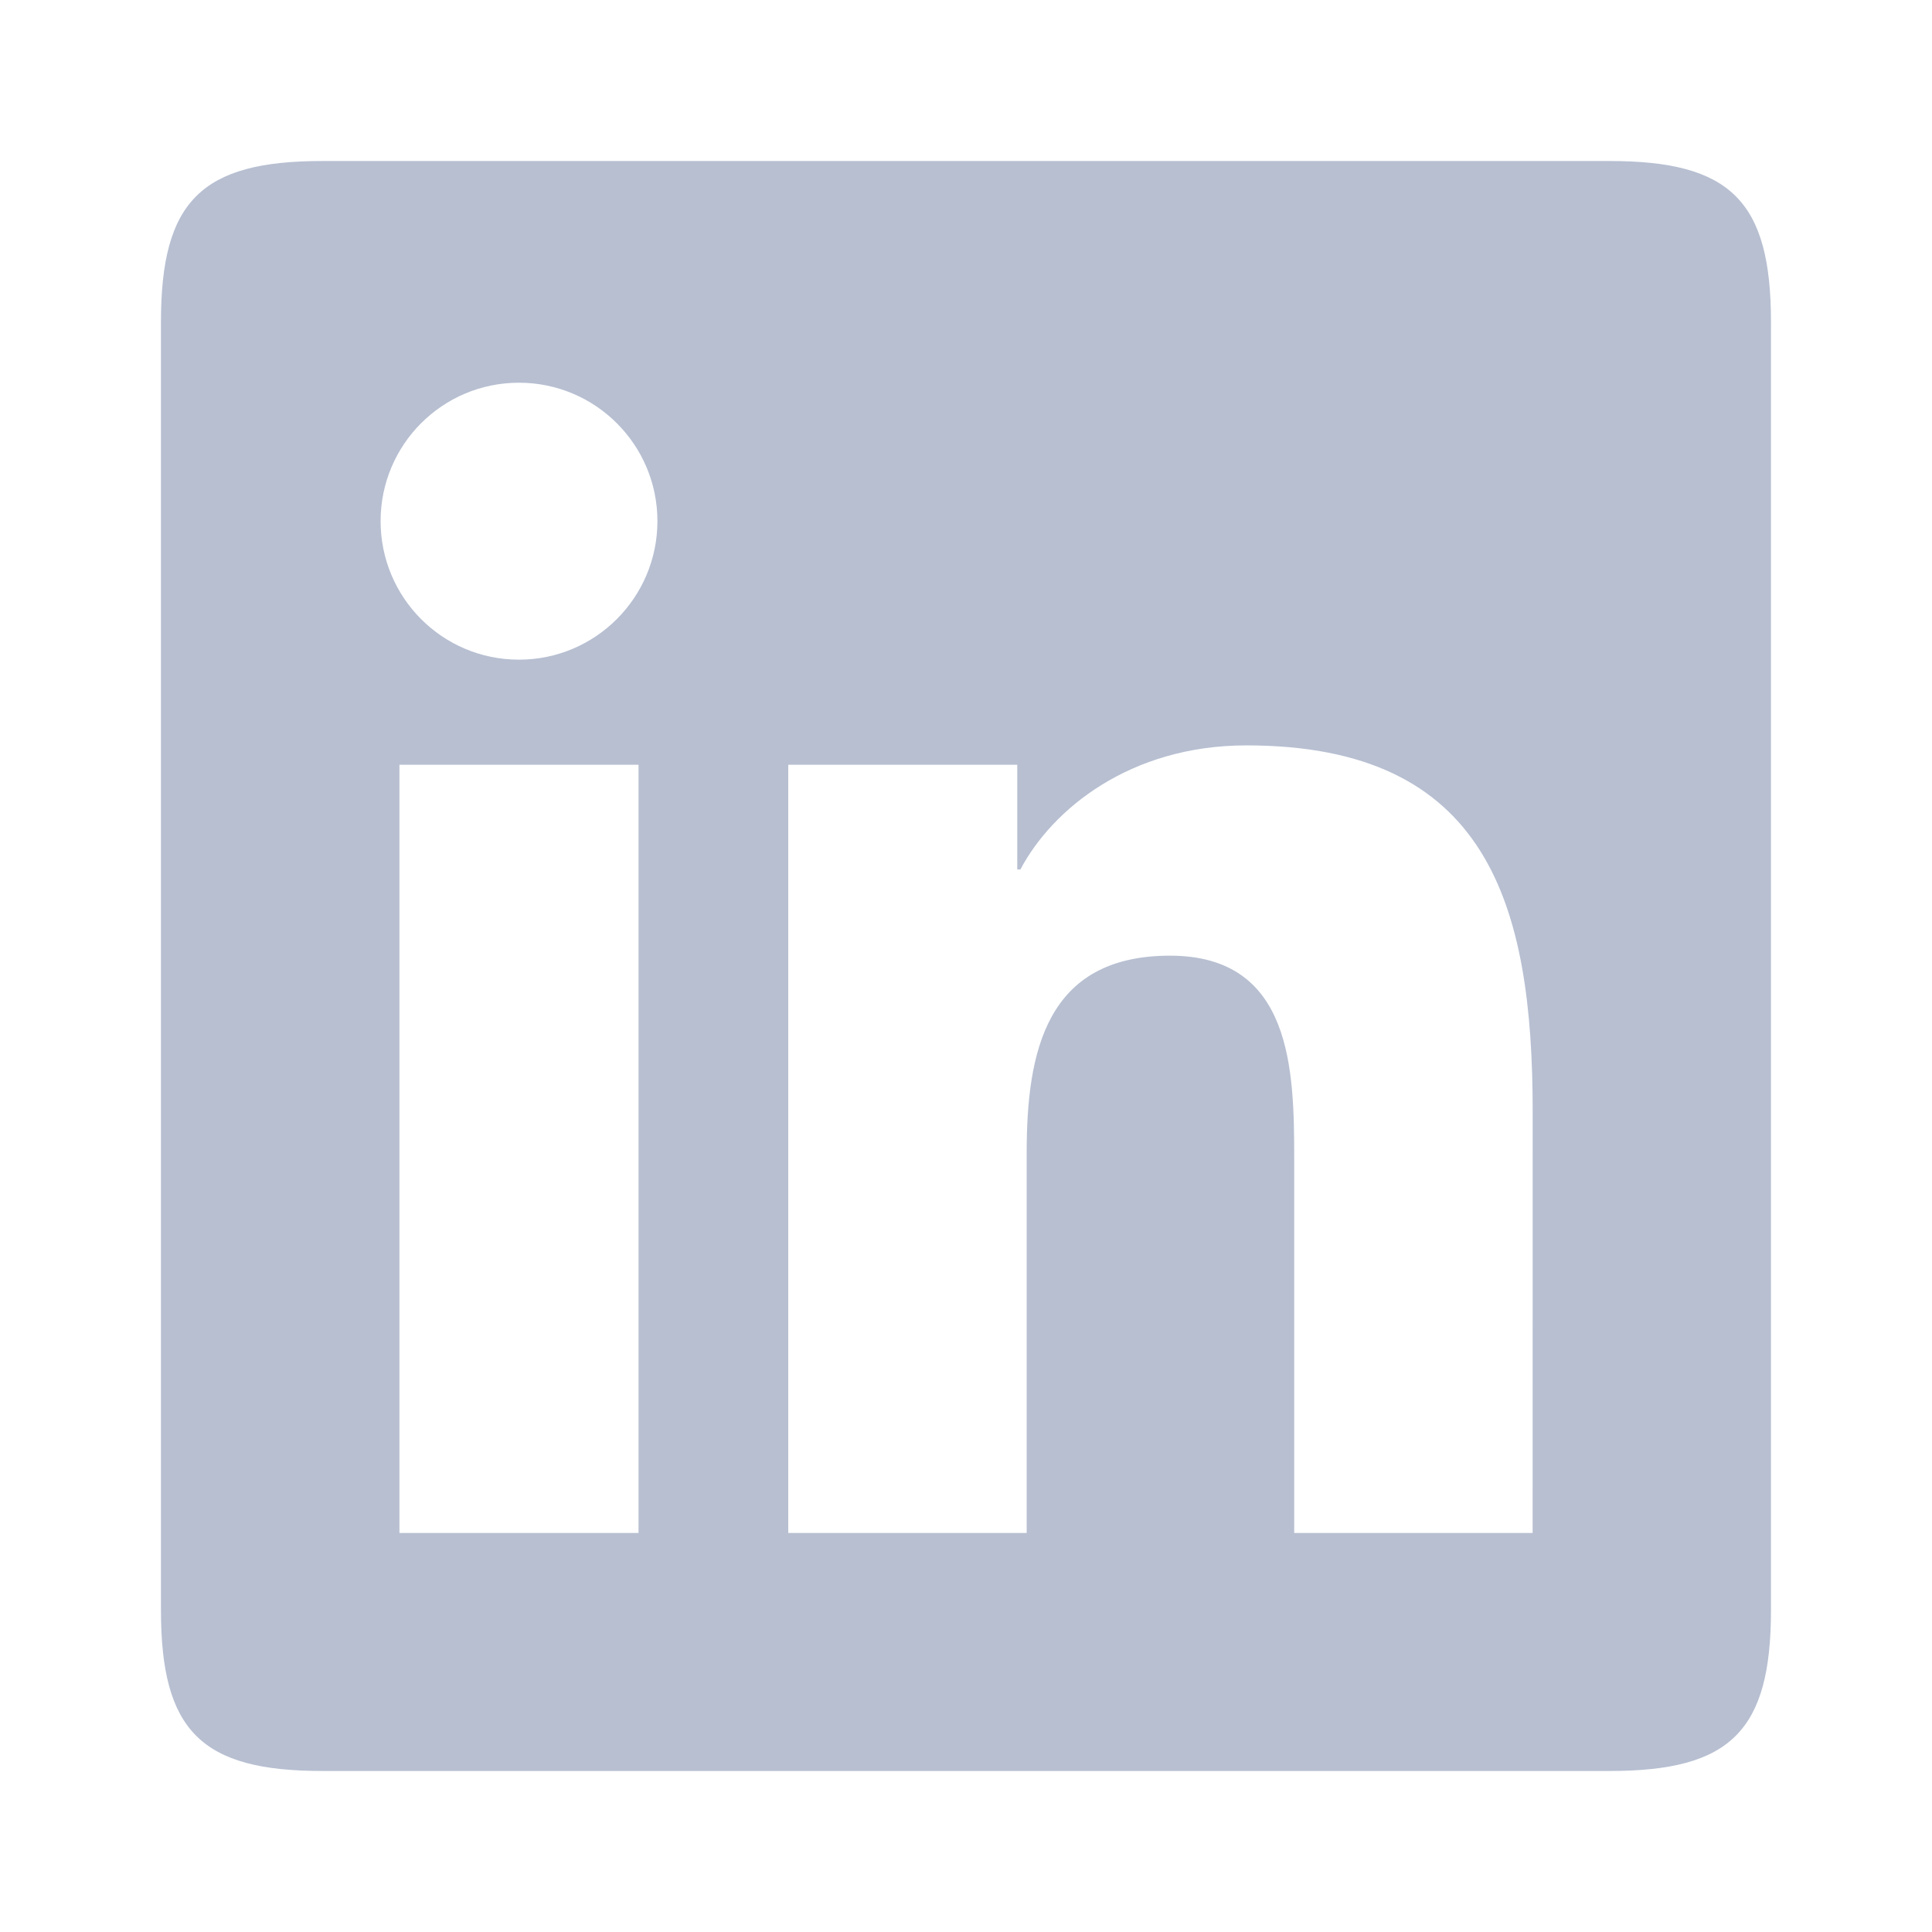<svg width="32" height="32" viewBox="0 0 32 32" fill="none" xmlns="http://www.w3.org/2000/svg">
<path d="M25.385 25.391H21.436V19.203C21.436 17.728 21.406 15.829 19.378 15.829C17.319 15.829 17.005 17.434 17.005 19.095V25.391H13.056V12.667H16.849V14.401H16.901C17.43 13.401 18.719 12.346 20.645 12.346C24.646 12.346 25.386 14.979 25.386 18.407L25.385 25.391ZM8.596 10.926C7.325 10.926 6.304 9.897 6.304 8.631C6.304 7.367 7.326 6.339 8.596 6.339C9.863 6.339 10.889 7.367 10.889 8.631C10.889 9.897 9.862 10.926 8.596 10.926ZM10.576 25.391H6.616V12.667H10.576V25.391ZM26.666 2.667H5.333C3.333 2.667 2.666 3.333 2.666 5.333V26.667C2.666 28.667 3.333 29.333 5.333 29.333H26.666C28.666 29.333 29.333 28.667 29.333 26.667V5.333C29.333 3.333 28.666 2.667 26.666 2.667Z" fill="#B7BFD1"/>
</svg>
